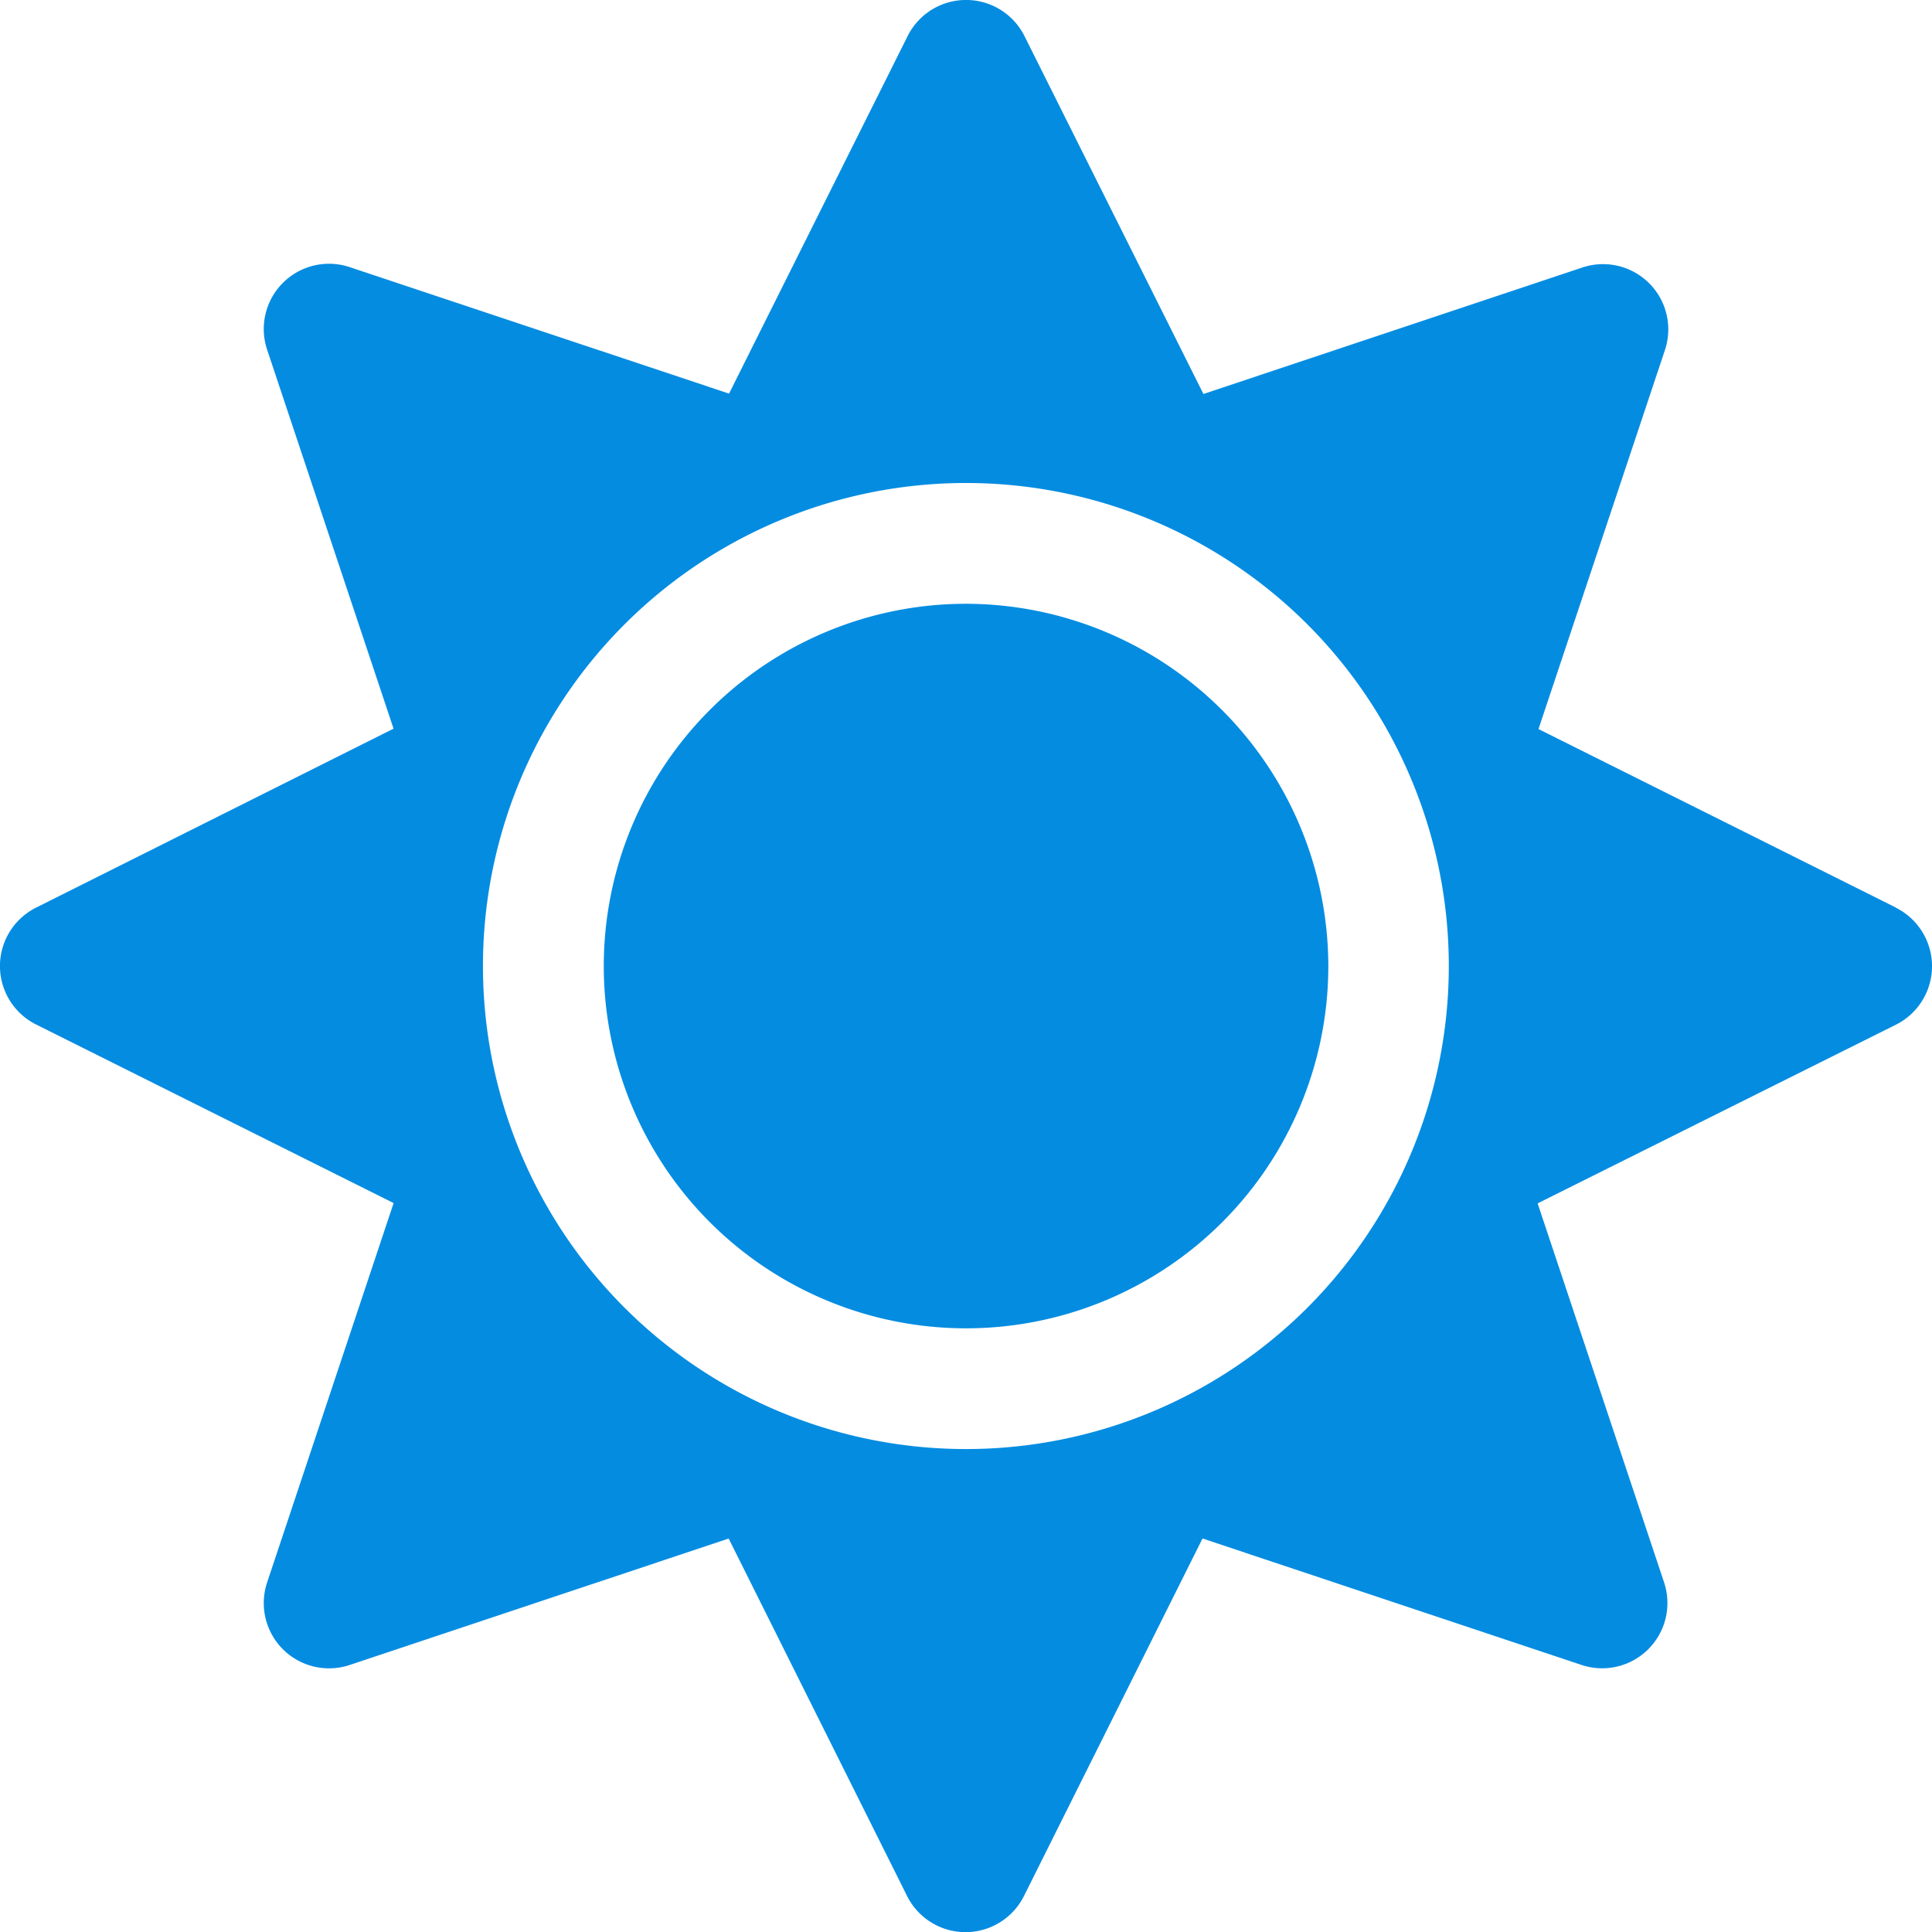 <svg xmlns="http://www.w3.org/2000/svg" width="35.998" height="36" viewBox="0 0 35.998 36">
  <path id="icon-holidays" d="M18,11.25A6.75,6.75,0,1,0,24.75,18,6.761,6.761,0,0,0,18,11.25Zm17.325,5.66-6.659-3.326,2.355-7.059a1.216,1.216,0,0,0-1.54-1.54L22.423,7.341,19.09.675a1.217,1.217,0,0,0-2.18,0L13.584,7.334,6.518,4.978a1.216,1.216,0,0,0-1.54,1.54l2.355,7.059L.675,16.91a1.217,1.217,0,0,0,0,2.18l6.659,3.326L4.978,29.482a1.216,1.216,0,0,0,1.54,1.54l7.059-2.355L16.9,35.325a1.217,1.217,0,0,0,2.18,0l3.326-6.659,7.059,2.355a1.216,1.216,0,0,0,1.54-1.54l-2.355-7.059L35.311,19.1a1.219,1.219,0,0,0,.014-2.187ZM24.363,24.363a9,9,0,1,1,0-12.727A9.009,9.009,0,0,1,24.363,24.363Z" fill="#048ce1"/>
</svg>
